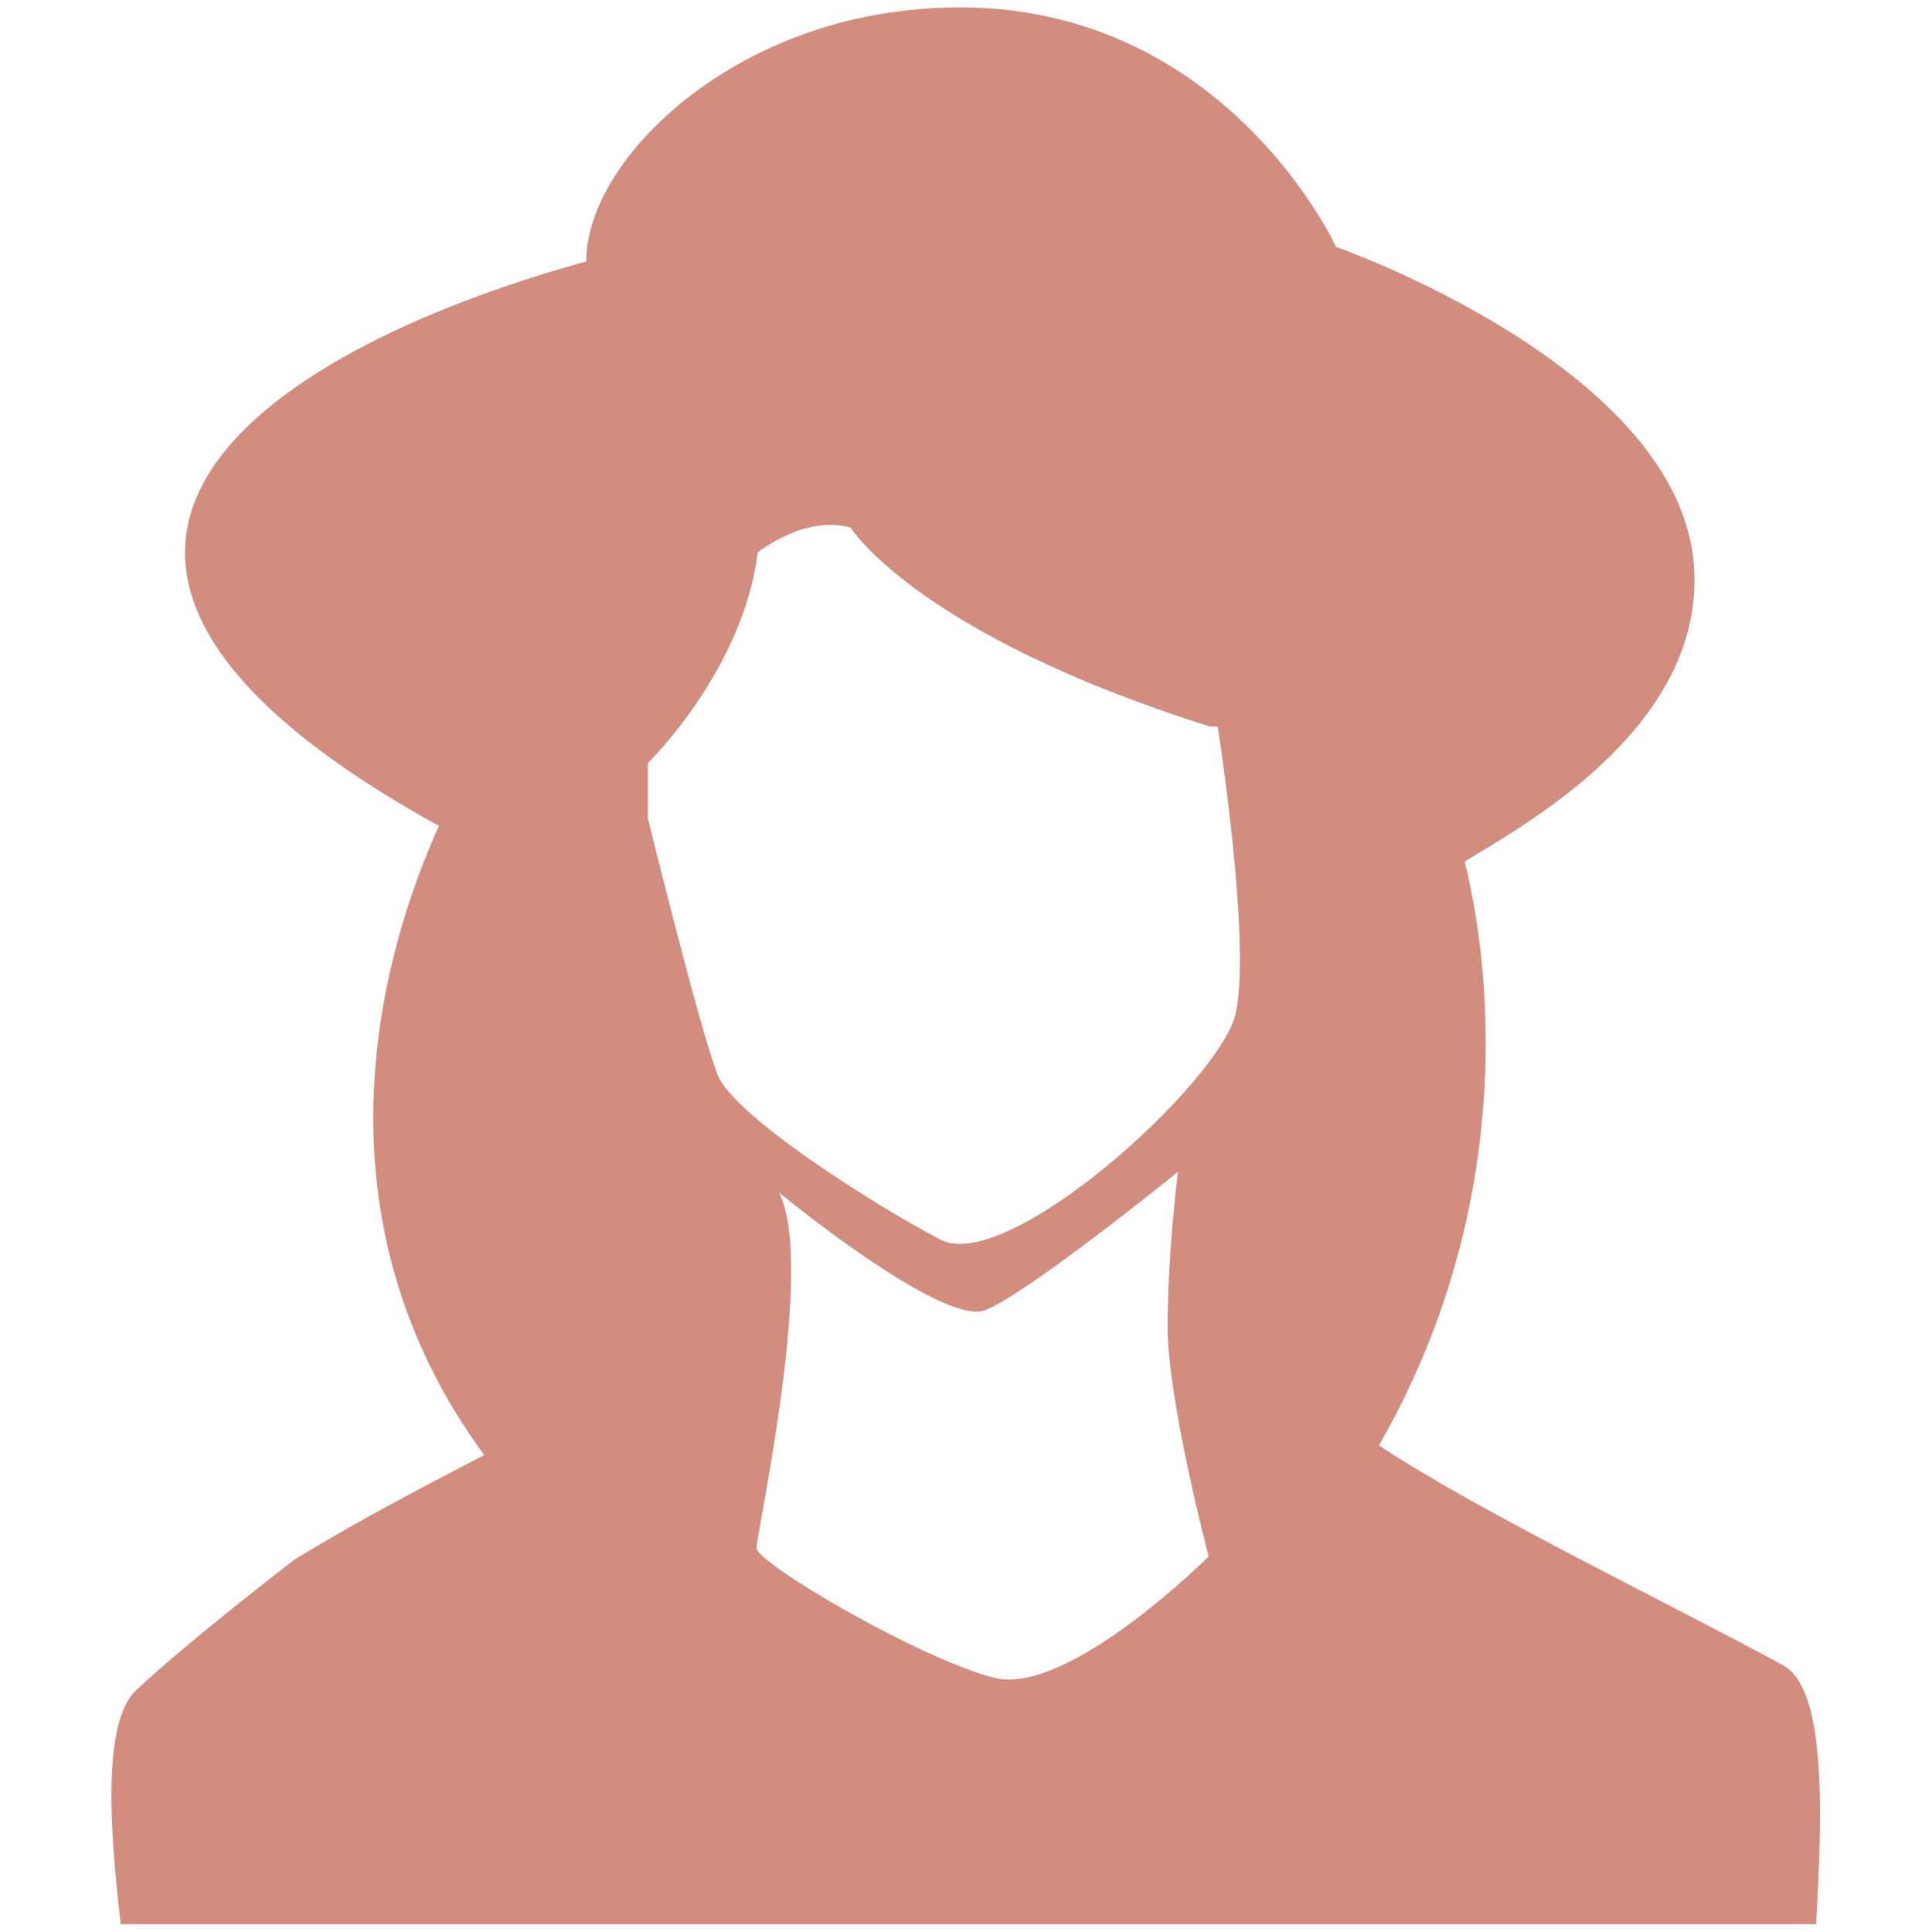 <svg xmlns="http://www.w3.org/2000/svg" viewBox="0 0 320 320"><path d="M295.3 275.8c-17.6-9.6-51.1-25.8-66.9-36.4 21.9-38.2 19.2-76.4 14.2-96.7 8.8-5.5 39.6-21.8 38-48.6-2-33.2-59.3-53.2-59.3-53.2S200-5.7 147.3 2.1C118 6.4 97.1 27.6 97.1 43.3 41.5 58.7-7.2 92.7 72.7 136.8c-10.1 22.3-21.3 65 7.5 104.2-12.1 6.3-21.6 11.3-31.4 17.3 0 0-17.6 13.5-26.3 21.7-5.6 5.4-4.3 23.4-2.5 38.7h280.8c1.2-20.7 1.4-39.1-5.5-42.9zm-130.6 2.1c-12.3-3.1-39.4-19-39.4-21.5s9.9-47.1 3.7-58.9c0 0 27.1 22.3 34.2 19.5 7.1-2.8 31.9-22.9 31.9-22.9s-1.7 13.4-1.7 25.7 6.8 38 6.8 38-23.3 23.2-35.5 20.1zm39.9-109.8c-2.8 11.3-37.7 43.1-48.9 37.2-11.2-5.9-34-20.4-36.8-27.2-2.8-6.8-11.6-42.6-11.6-42.6v-9.1s15.8-15.4 18.2-34.9c0 0 7.8-6.3 15.4-4.1 0 0 10.9 17.6 59.4 32.9l1.4.1c0-.1 5.7 36.4 2.9 47.7z" fill="#d28d7e"/></svg>